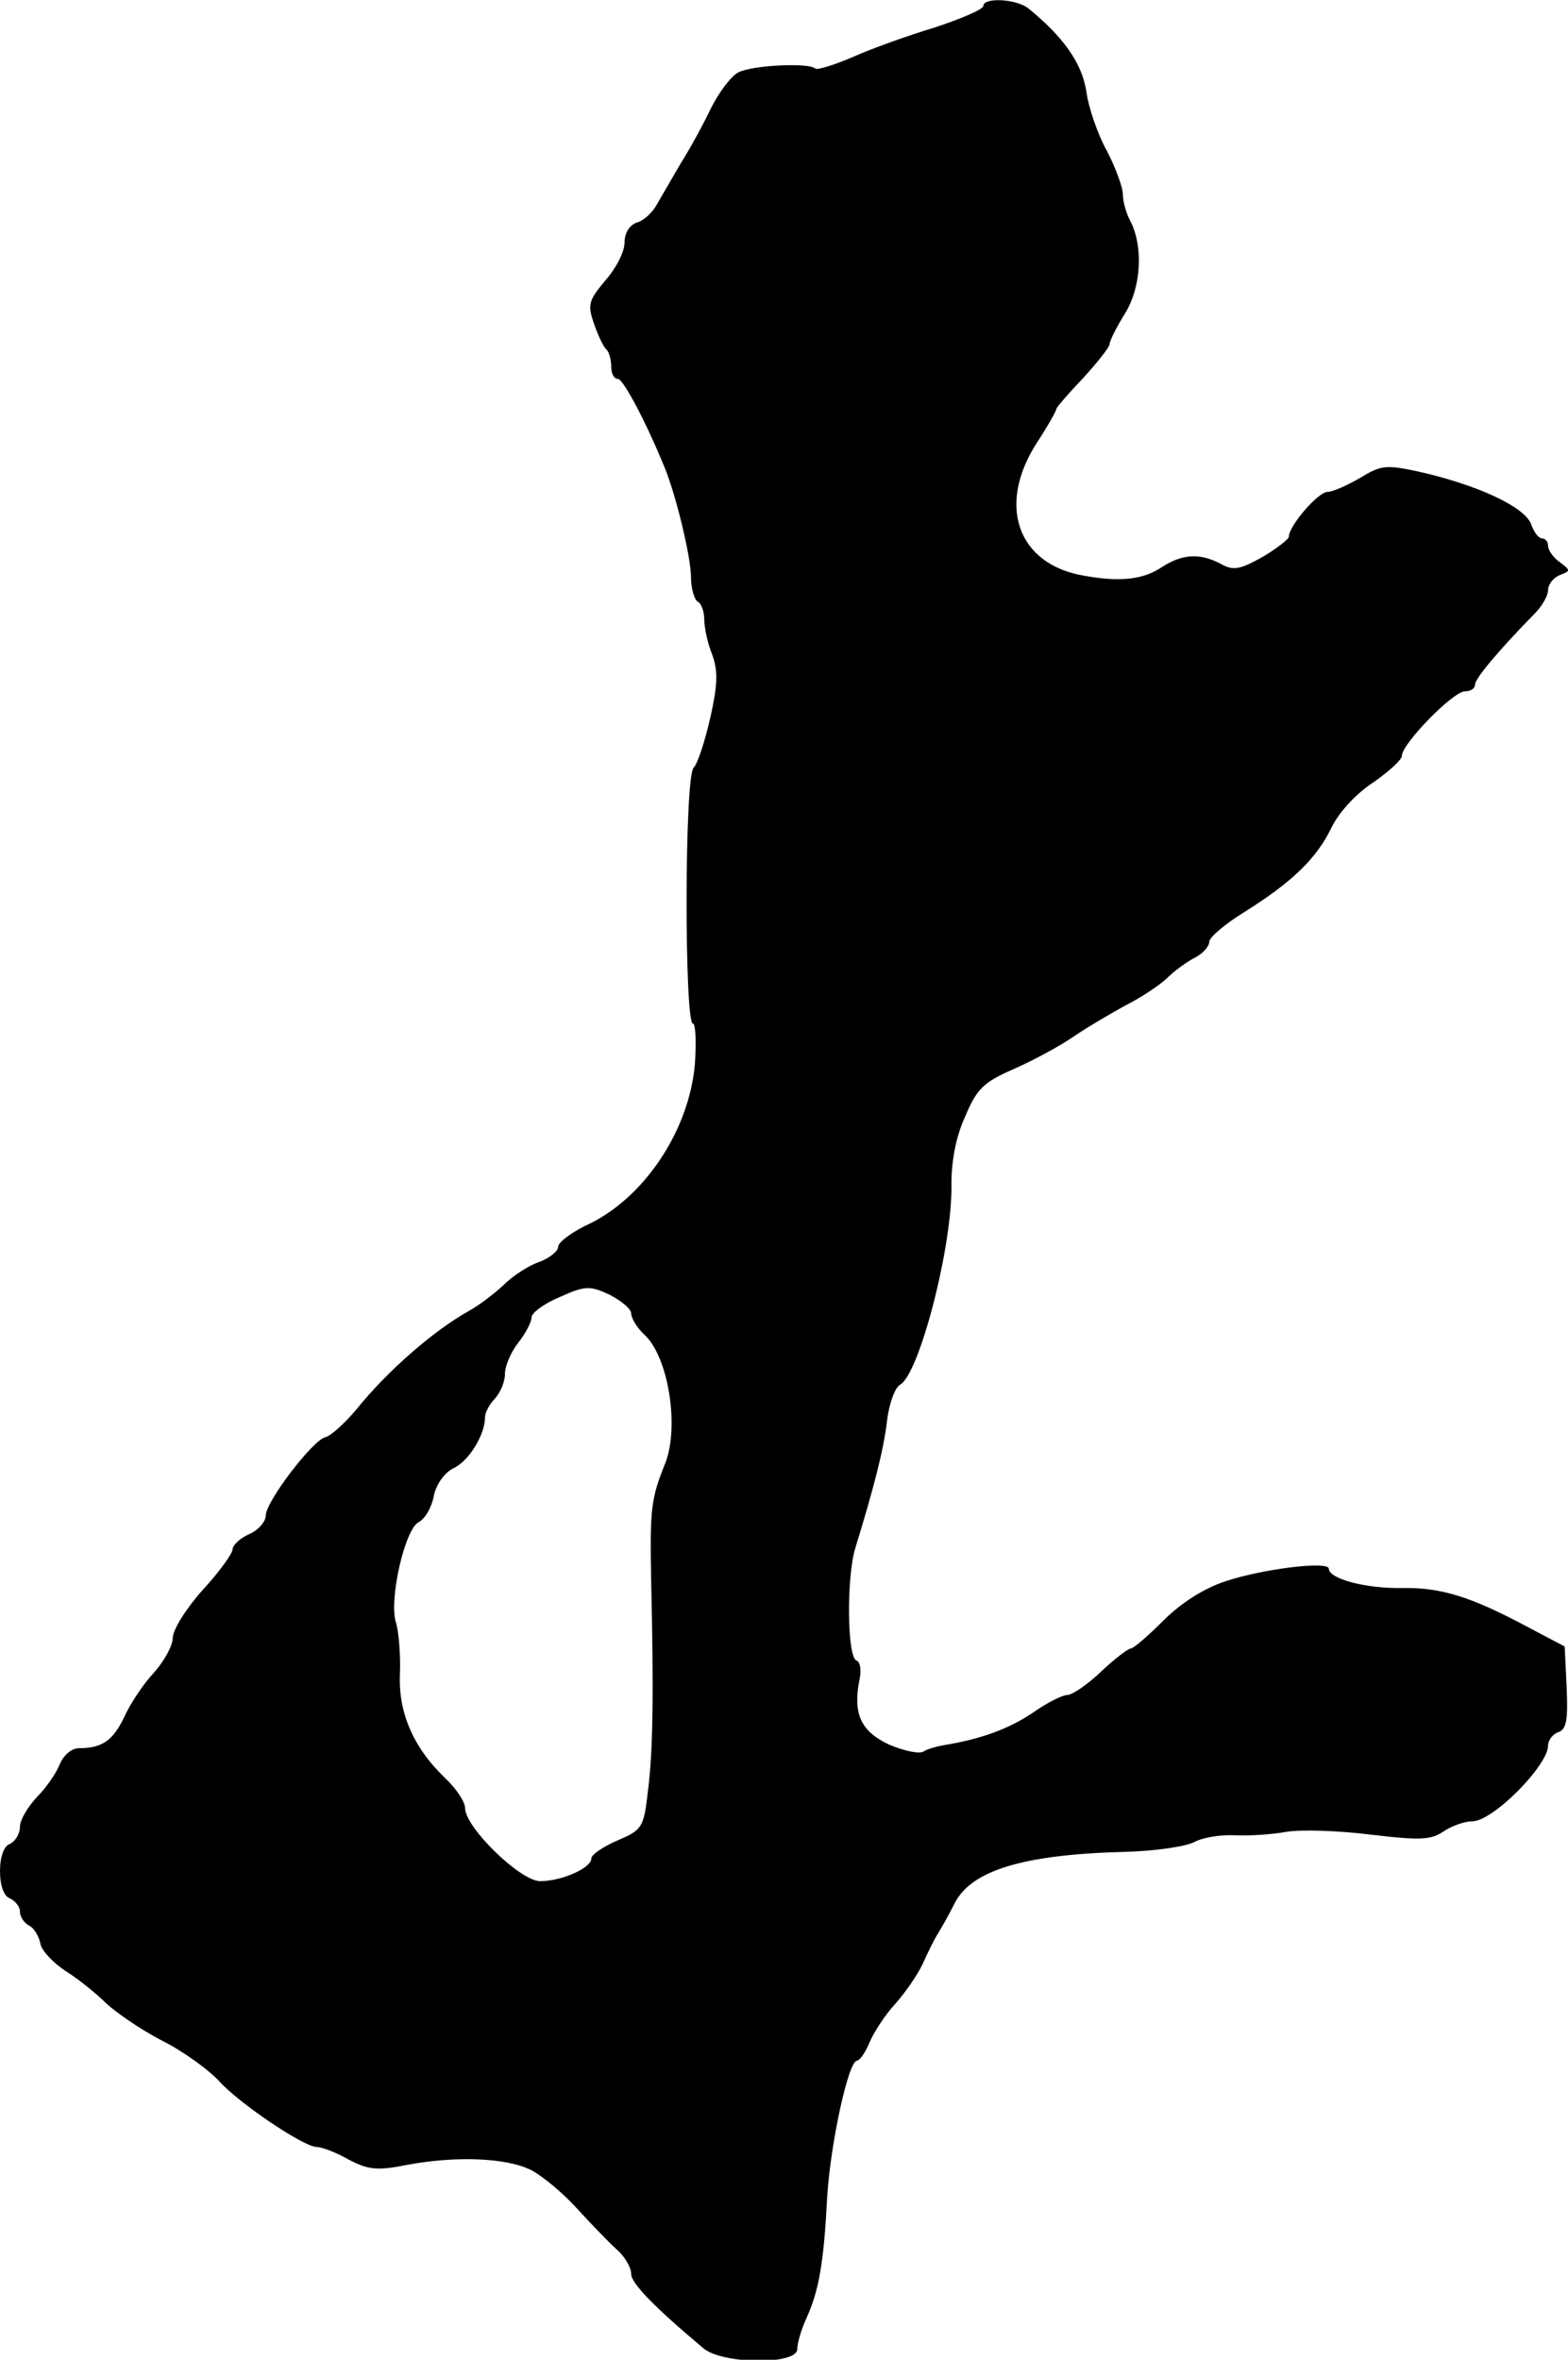 <?xml version="1.0" standalone="no"?>
<!DOCTYPE svg PUBLIC "-//W3C//DTD SVG 20010904//EN"
 "http://www.w3.org/TR/2001/REC-SVG-20010904/DTD/svg10.dtd">
<svg version="1.0" xmlns="http://www.w3.org/2000/svg"
 width="236pt" height="355pt" viewBox="0 0 236 355"
 preserveAspectRatio="xMidYMid meet">
<g transform="translate(0,355) scale(0.1,-0.1)"
fill="#000000" stroke="none">
<path d="M1480 3541 c0 -5 -33 -19 -72 -32 -40 -12 -96 -32 -125 -45 -28 -12
-54 -20 -56 -17 -10 9 -95 5 -116 -6 -11 -6 -29 -30 -41 -54 -11 -23 -31 -60
-45 -82 -13 -22 -29 -50 -36 -62 -7 -13 -20 -25 -31 -28 -11 -4 -18 -16 -18
-30 0 -14 -13 -39 -29 -57 -25 -30 -27 -36 -17 -65 6 -17 14 -35 19 -39 4 -4
7 -16 7 -26 0 -10 4 -18 10 -18 8 0 43 -66 71 -135 17 -42 39 -134 39 -163 0
-17 5 -34 10 -37 6 -3 10 -16 10 -27 0 -12 5 -36 12 -53 9 -25 8 -46 -3 -95
-8 -35 -19 -69 -25 -75 -14 -13 -14 -385 -1 -385 4 0 5 -27 3 -59 -8 -102 -78
-206 -165 -245 -22 -11 -41 -25 -41 -32 0 -6 -12 -16 -27 -22 -16 -5 -41 -21
-56 -36 -15 -14 -38 -31 -51 -38 -52 -29 -122 -89 -171 -150 -17 -20 -37 -38
-45 -40 -19 -4 -90 -97 -90 -118 0 -9 -11 -22 -25 -28 -14 -6 -25 -17 -25 -23
0 -6 -20 -34 -45 -61 -25 -28 -45 -60 -45 -72 0 -12 -13 -35 -28 -52 -16 -17
-36 -47 -45 -67 -17 -36 -34 -47 -68 -47 -11 0 -23 -10 -29 -24 -5 -13 -20
-35 -34 -49 -14 -15 -26 -35 -26 -45 0 -11 -7 -22 -15 -26 -9 -3 -15 -19 -15
-41 0 -22 6 -38 15 -41 8 -4 15 -12 15 -20 0 -7 6 -17 14 -21 8 -4 15 -17 17
-28 2 -10 20 -29 39 -41 19 -12 46 -34 60 -48 14 -13 51 -39 84 -56 32 -16 70
-44 85 -60 29 -33 128 -100 148 -100 7 0 29 -8 48 -19 29 -15 42 -17 87 -8 74
14 151 11 188 -8 17 -9 47 -34 68 -57 20 -22 47 -50 59 -61 13 -11 23 -28 23
-38 0 -14 35 -50 109 -112 29 -24 141 -25 141 -1 0 9 6 30 14 47 19 42 26 85
31 182 5 81 32 205 45 205 4 0 13 13 19 28 7 16 24 42 39 58 15 17 33 43 41
60 7 16 17 36 22 44 5 8 17 29 26 47 25 49 103 73 254 77 46 1 94 8 107 15 13
7 40 11 60 10 20 -1 55 1 77 5 23 4 80 2 128 -4 75 -9 91 -8 110 5 12 8 31 15
43 15 31 0 114 84 114 114 0 8 7 17 15 20 13 4 15 19 13 67 l-3 62 -55 29
c-86 46 -131 60 -190 59 -55 -1 -110 14 -110 29 0 12 -99 0 -156 -19 -33 -11
-67 -33 -93 -59 -23 -23 -45 -42 -49 -42 -4 0 -25 -16 -45 -35 -20 -19 -43
-35 -51 -35 -7 0 -31 -12 -52 -27 -36 -24 -77 -39 -131 -48 -12 -2 -27 -6 -33
-10 -7 -4 -29 1 -51 10 -43 20 -55 46 -46 95 4 16 2 30 -4 32 -14 5 -15 124
-2 168 28 91 43 149 48 192 3 26 12 51 20 55 29 17 79 210 77 302 0 35 7 72
21 102 17 41 28 51 71 70 28 12 69 34 91 49 22 15 58 36 80 48 22 11 49 29 61
40 11 11 30 25 42 31 12 6 22 17 22 24 0 7 24 27 53 45 72 45 109 81 131 127
12 24 37 51 63 68 23 16 43 34 43 40 0 18 77 97 95 97 8 0 15 4 15 10 0 9 35
51 89 106 12 12 21 28 21 36 0 9 8 19 18 23 16 6 16 7 0 19 -10 7 -18 18 -18
25 0 6 -4 11 -9 11 -5 0 -12 9 -16 20 -8 27 -82 61 -172 81 -47 10 -55 9 -86
-10 -19 -11 -41 -21 -49 -21 -14 0 -58 -51 -58 -67 0 -4 -18 -18 -40 -31 -34
-19 -44 -21 -63 -10 -31 16 -57 15 -88 -5 -28 -19 -63 -23 -118 -13 -99 17
-131 105 -71 199 17 26 30 49 30 52 0 2 18 23 40 46 22 24 40 47 40 51 0 5 10
25 23 46 25 40 28 102 8 140 -6 11 -11 29 -11 40 0 10 -11 40 -24 65 -14 25
-28 66 -31 90 -7 43 -35 82 -88 125 -19 14 -67 16 -67 3z m-530 -1967 c0 -7 9
-22 20 -32 36 -33 53 -139 31 -194 -21 -52 -23 -68 -21 -173 4 -172 3 -261 -5
-321 -6 -54 -9 -57 -46 -73 -21 -9 -39 -21 -39 -27 0 -14 -44 -34 -77 -34 -30
0 -113 81 -113 110 0 9 -13 29 -30 45 -48 46 -71 99 -68 158 1 29 -2 63 -6 76
-11 33 13 140 34 151 10 5 20 23 23 40 4 18 16 34 29 41 23 10 48 50 48 77 0
7 7 20 15 28 8 9 15 25 15 37 0 12 9 33 20 47 11 14 20 31 20 38 0 7 19 21 43
31 38 17 45 17 75 3 17 -9 32 -21 32 -28z"/>
</g>
</svg>
